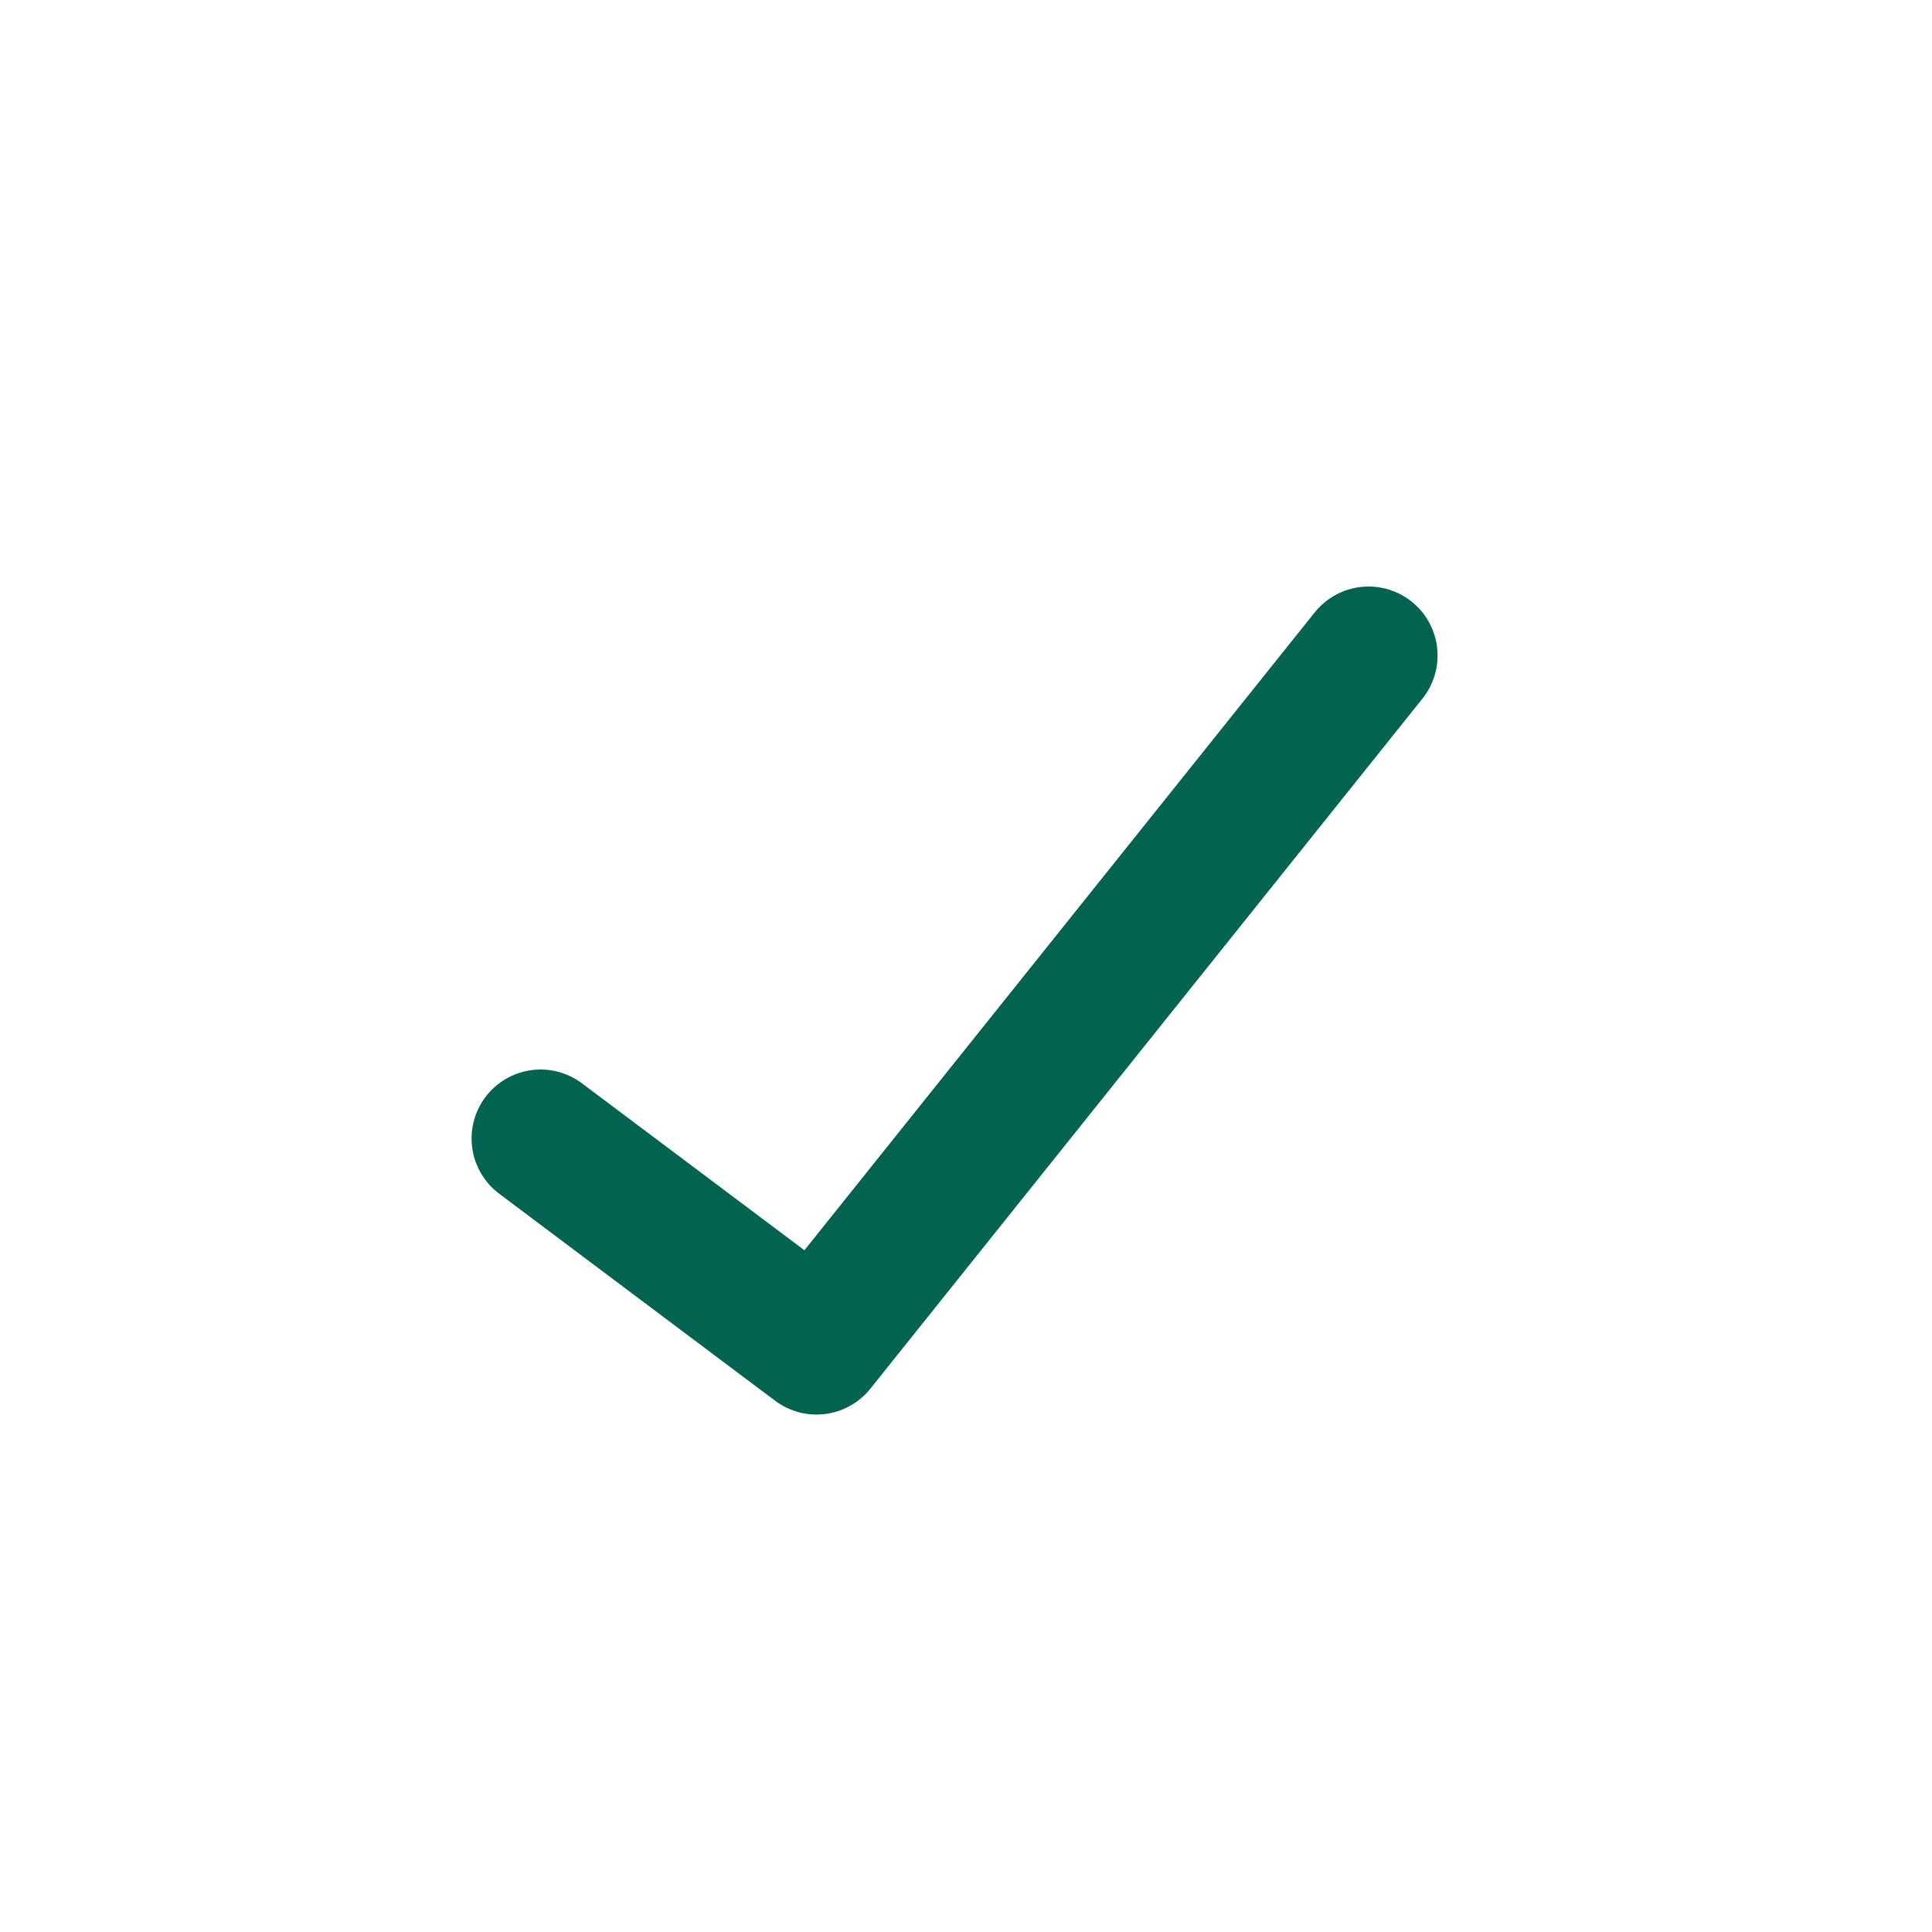 <svg width="24" height="24" viewBox="0 0 24 24" fill="none" xmlns="http://www.w3.org/2000/svg">
<path d="M17.001 8.143L10.143 16.715L6.715 14.143" stroke="#026450" stroke-width="1.714" stroke-linecap="round" stroke-linejoin="round"/>
</svg>
